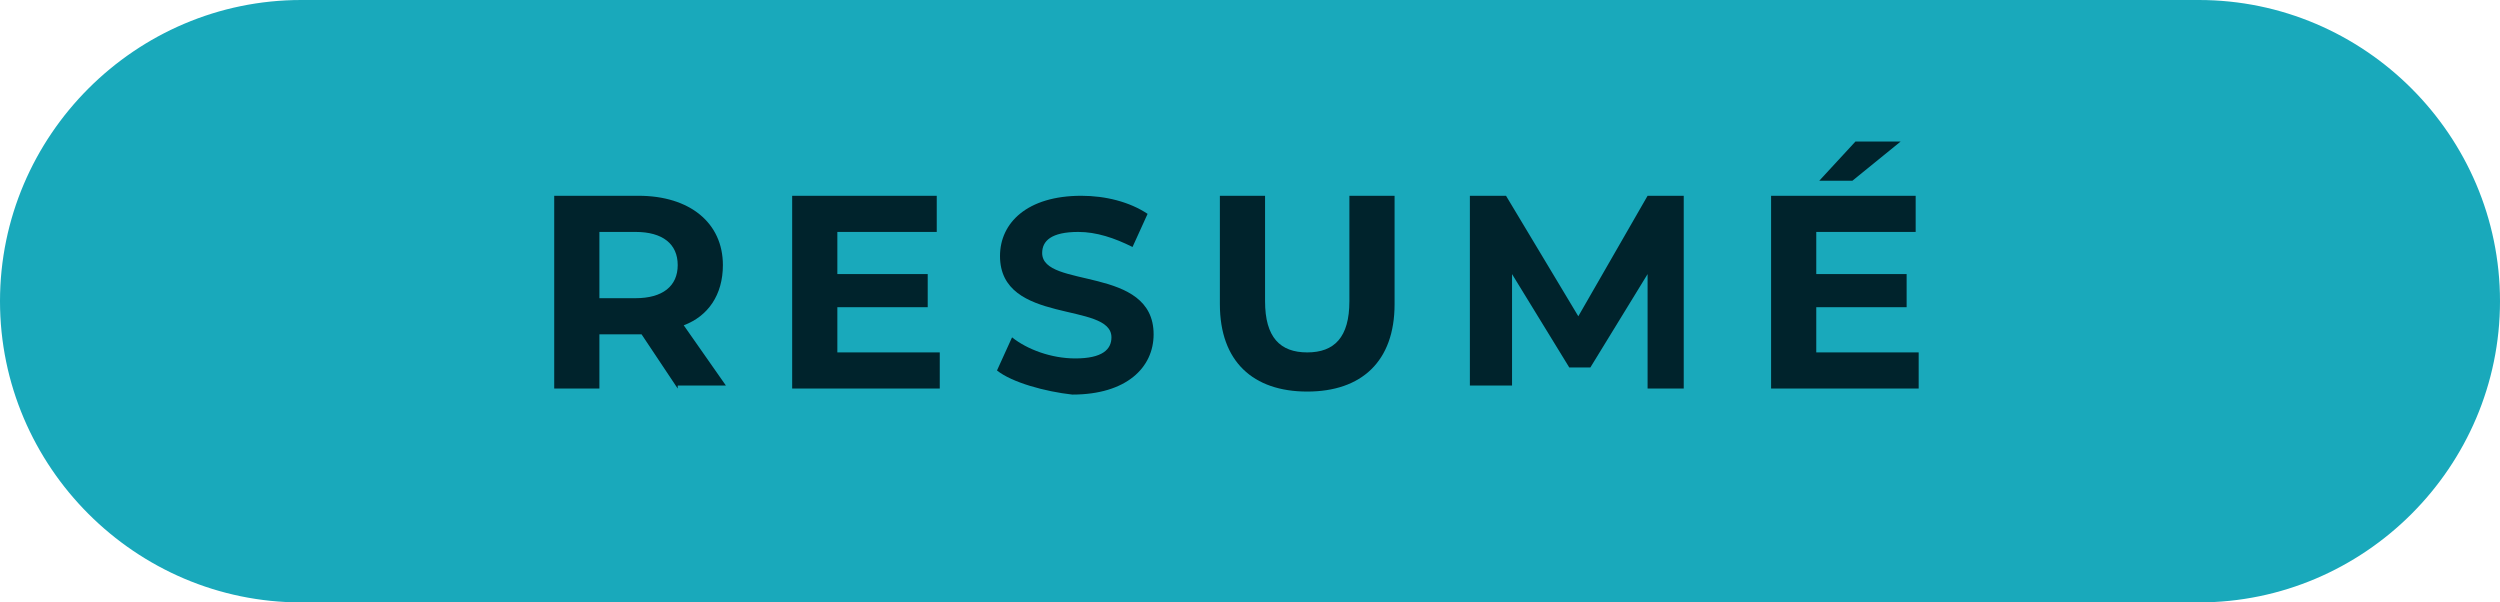             <svg version="1.1" xmlns="http://www.w3.org/2000/svg" xmlns:xlink="http://www.w3.org/1999/xlink" x="0px" y="0px" width="83px" height="20px" viewBox="0 0 83 20" style="overflow:visible;enable-background:new 0 0 83 20;" xml:space="preserve">
                <style type="text/css">
                .st0 {
                    fill: #19A9BB;
                }

                .st1 {
                    fill: #00232C;
                }
                </style>
                <defs></defs>
                <path class="st0" d="M73,0H10C4.5,0,0,4.5,0,10v0c0,5.5,4.5,10,10,10h63c5.5,0,10-4.5,10-10v0C83,4.5,78.5,0,73,0"/>
                <g>
                    <path class="st1" d="M22.5,12.9l-1.2-1.8h-0.1h-1.3v1.8h-1.5V6.5h2.8c1.7,0,2.8,0.9,2.8,2.3c0,1-0.5,1.7-1.3,2l1.4,2H22.5z
                                 M21.1,7.7h-1.2v2.2h1.2c0.9,0,1.4-0.4,1.4-1.1C22.5,8.1,22,7.7,21.1,7.7z"/>
                    <path class="st1" d="M31.2,11.7v1.2h-4.9V6.5h4.8v1.2h-3.3v1.4h3v1.1h-3v1.5H31.2z"/>
                    <path class="st1" d="M33.1,12.3l0.5-1.1c0.5,0.4,1.3,0.7,2.1,0.7c0.9,0,1.2-0.3,1.2-0.7c0-1.2-3.7-0.4-3.7-2.7c0-1.1,0.9-2,2.7-2
                                c0.8,0,1.6,0.2,2.2,0.6l-0.5,1.1c-0.6-0.3-1.2-0.5-1.8-0.5c-0.9,0-1.2,0.3-1.2,0.7c0,1.2,3.7,0.4,3.7,2.7c0,1.1-0.9,2-2.7,2
                                C34.7,13,33.6,12.7,33.1,12.3z"/>
                    <path class="st1" d="M40.5,10.1V6.5H42V10c0,1.2,0.5,1.7,1.4,1.7c0.9,0,1.4-0.5,1.4-1.7V6.5h1.5v3.6c0,1.9-1.1,2.9-2.9,2.9
                                C41.6,13,40.5,12,40.5,10.1z"/>
                    <path class="st1" d="M54.7,12.9l0-3.8l-1.9,3.1h-0.7l-1.9-3.1v3.7h-1.4V6.5h1.2l2.4,4l2.3-4h1.2l0,6.4H54.7z"/>
                    <path class="st1" d="M63.7,11.7v1.2h-4.9V6.5h4.8v1.2h-3.3v1.4h3v1.1h-3v1.5H63.7z M61.5,6h-1.1l1.2-1.3h1.5L61.5,6z"/>
                </g>
            </svg>
